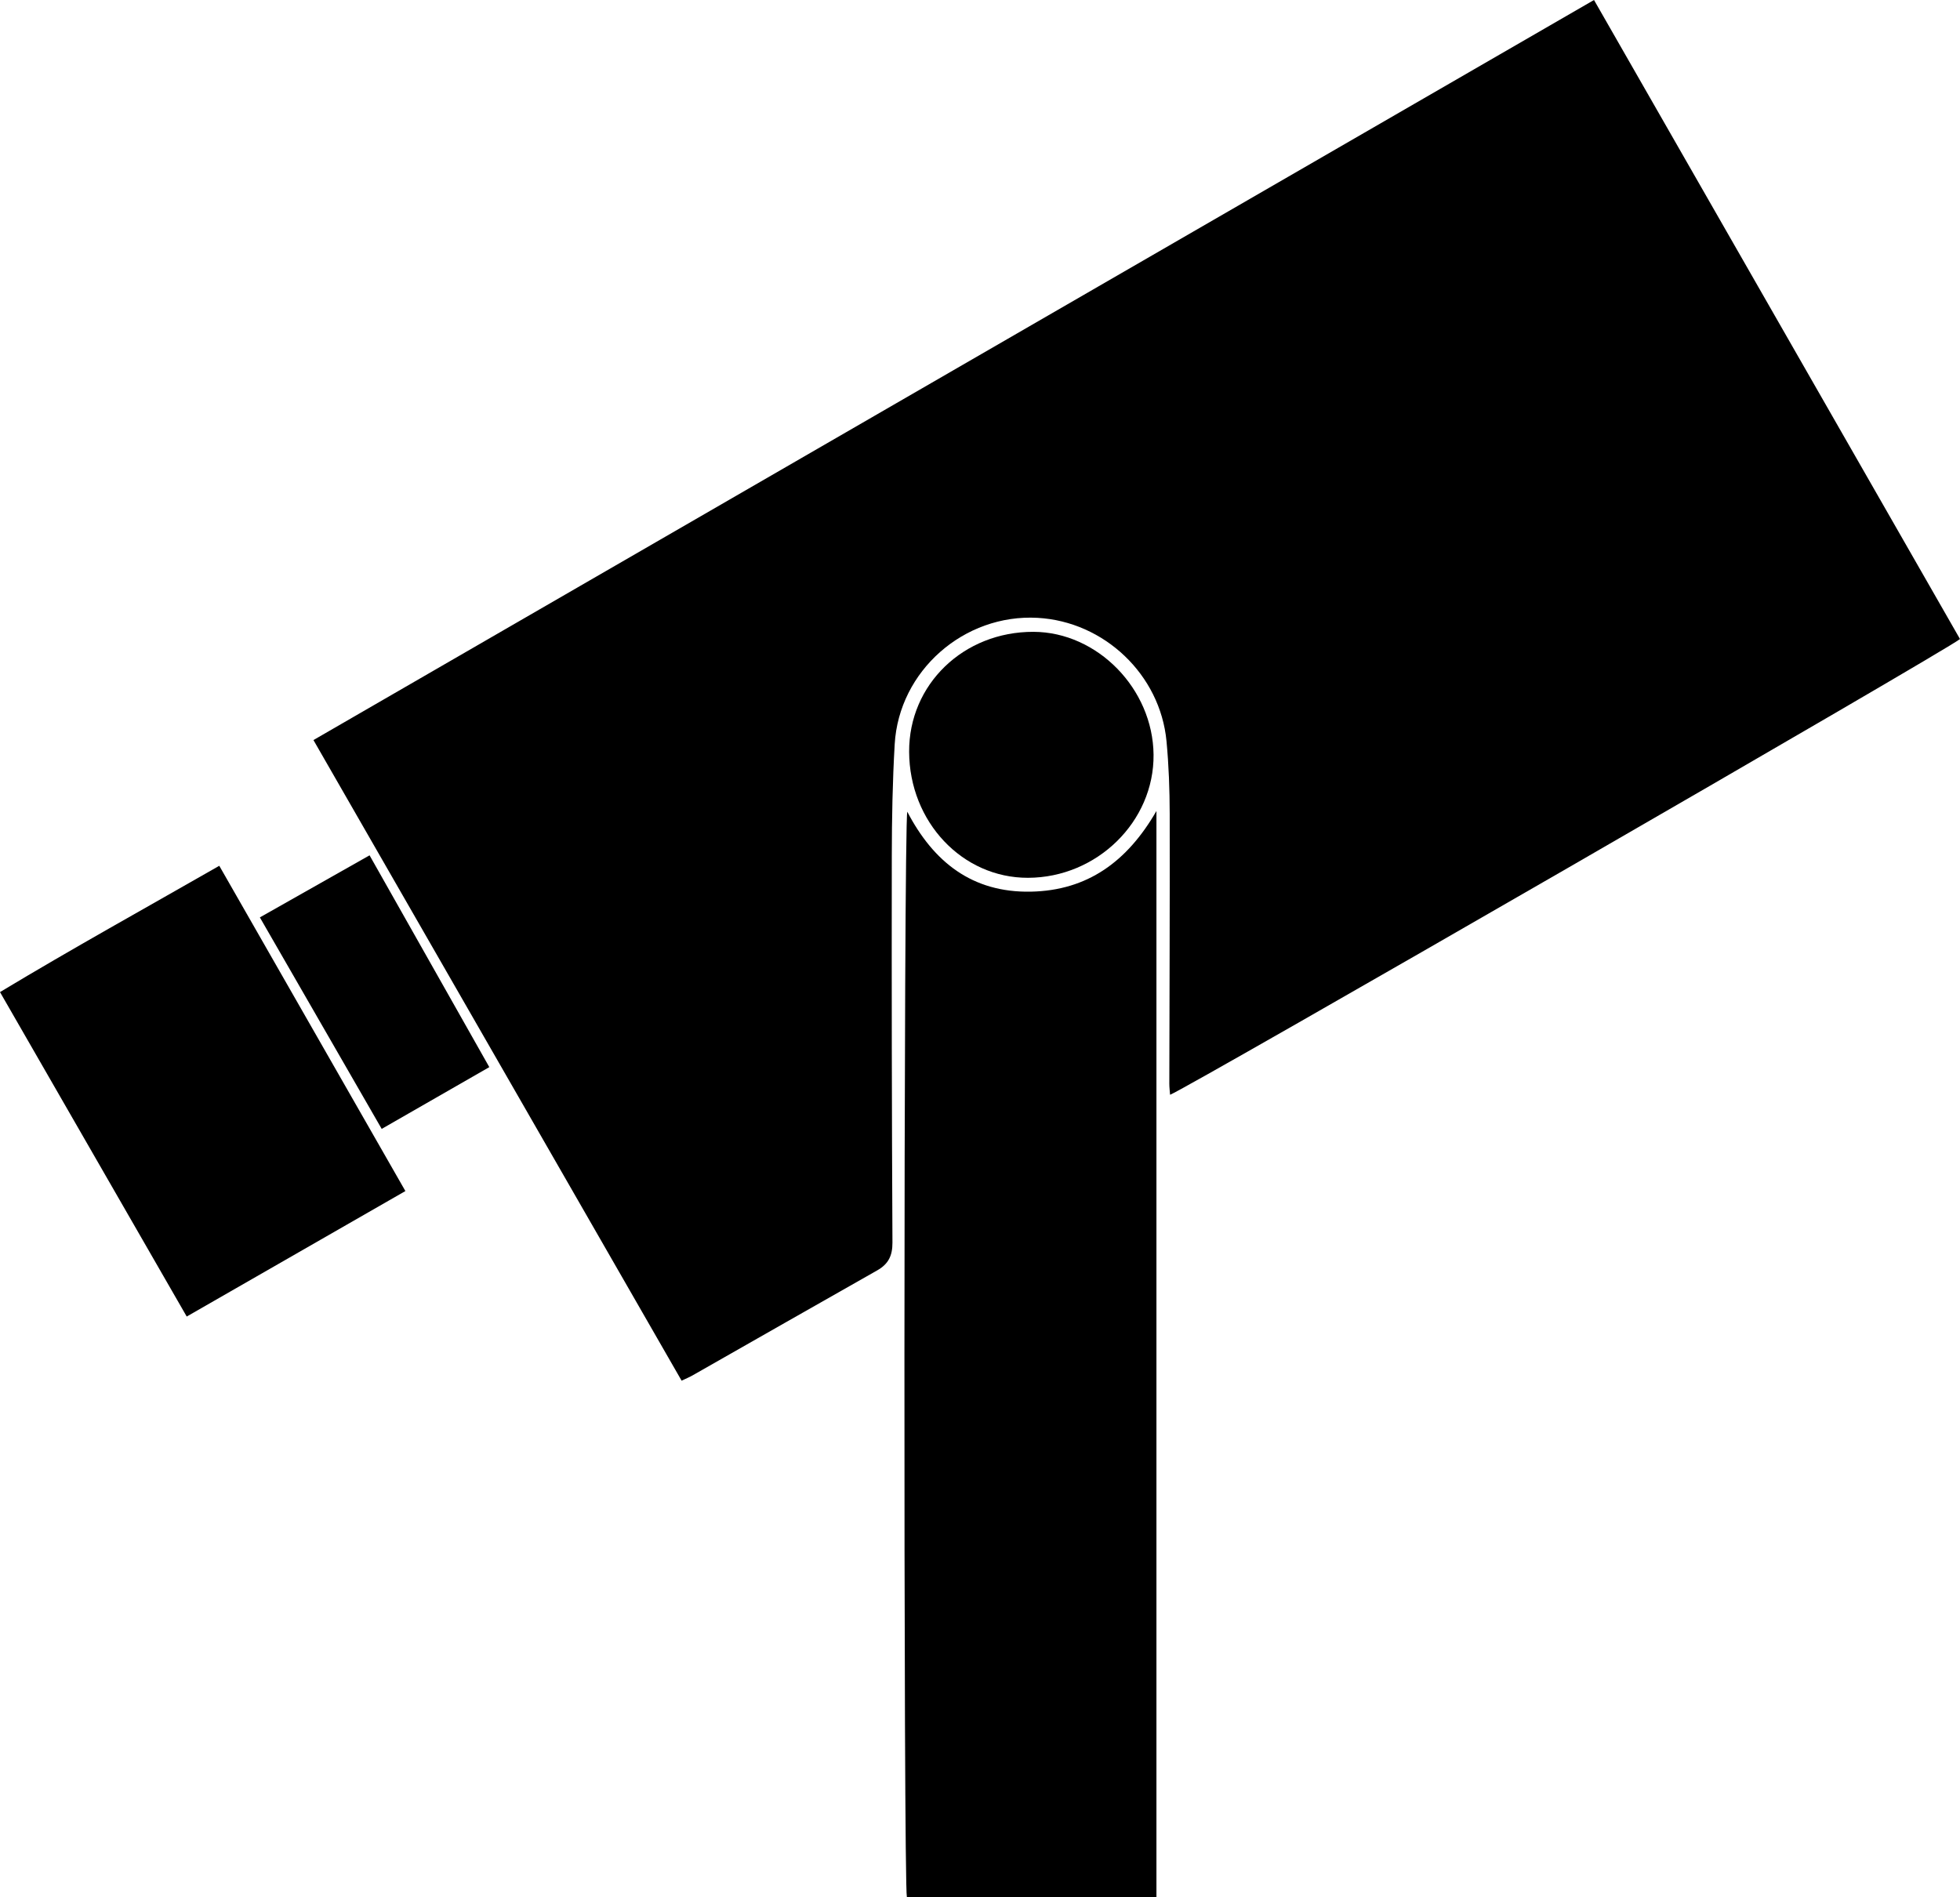 <?xml version="1.0" encoding="utf-8"?>
<!-- Generator: Adobe Illustrator 17.0.0, SVG Export Plug-In . SVG Version: 6.00 Build 0)  -->
<!DOCTYPE svg PUBLIC "-//W3C//DTD SVG 1.1//EN" "http://www.w3.org/Graphics/SVG/1.1/DTD/svg11.dtd">
<svg version="1.1" id="Layer_1" xmlns="http://www.w3.org/2000/svg" xmlns:xlink="http://www.w3.org/1999/xlink" x="0px" y="0px"
	 width="283.465px" height="274.416px" viewBox="0 0 283.465 274.416" enable-background="new 0 0 283.465 274.416"
	 xml:space="preserve">
<g>
	<path d="M230.533,0c-61.828,35.737-123.428,71.343-185.2,107.048c17.807,30.989,35.51,61.797,53.246,92.663
		c0.69-0.33,1.134-0.509,1.547-0.744c8.914-5.07,17.817-10.159,26.741-15.211c1.61-0.912,2.214-2.114,2.204-4.022
		c-0.095-18.659-0.121-37.318-0.094-55.976c0.008-5.368,0.108-10.743,0.418-16.1c0.614-10.629,10.029-18.879,20.667-18.289
		c9.634,0.535,17.736,8.22,18.645,17.846c0.329,3.488,0.454,7.006,0.462,10.511c0.027,13.013-0.035,26.026-0.056,39.038
		c-0.001,0.518,0.069,1.035,0.108,1.59c2.169-0.742,112.973-64.669,114.243-65.922C265.88,61.726,248.275,30.982,230.533,0z"/>
	<path d="M149.093,128.975c-8.459,0.166-14.071-4.26-17.876-11.562c-0.525,1.799-0.555,155.126-0.06,157.004
		c11.992,0,24.002,0,36.093,0c0-52.28,0-104.417,0-157.112C163.02,124.645,157.256,128.814,149.093,128.975z"/>
	<path d="M0,143.501c9.028,15.689,17.941,31.18,27.005,46.932c10.625-6.098,21.042-12.076,31.625-18.151
		c-9.022-15.771-17.924-31.33-26.916-47.048C21.056,131.339,10.483,137.188,0,143.501z"/>
	<path d="M148.666,126.971c9.985-0.02,18.26-8.133,18.167-17.81c-0.092-9.524-8.123-17.742-17.364-17.769
		c-10.117-0.03-18.03,7.604-17.986,17.353C131.527,118.88,139.173,126.99,148.666,126.971z"/>
	<path d="M37.583,132.699c5.944,10.32,11.758,20.414,17.62,30.592c5.323-3.056,10.379-5.959,15.563-8.935
		c-5.793-10.247-11.499-20.342-17.318-30.636C48.14,126.723,42.909,129.684,37.583,132.699z"/>
</g>
</svg>

